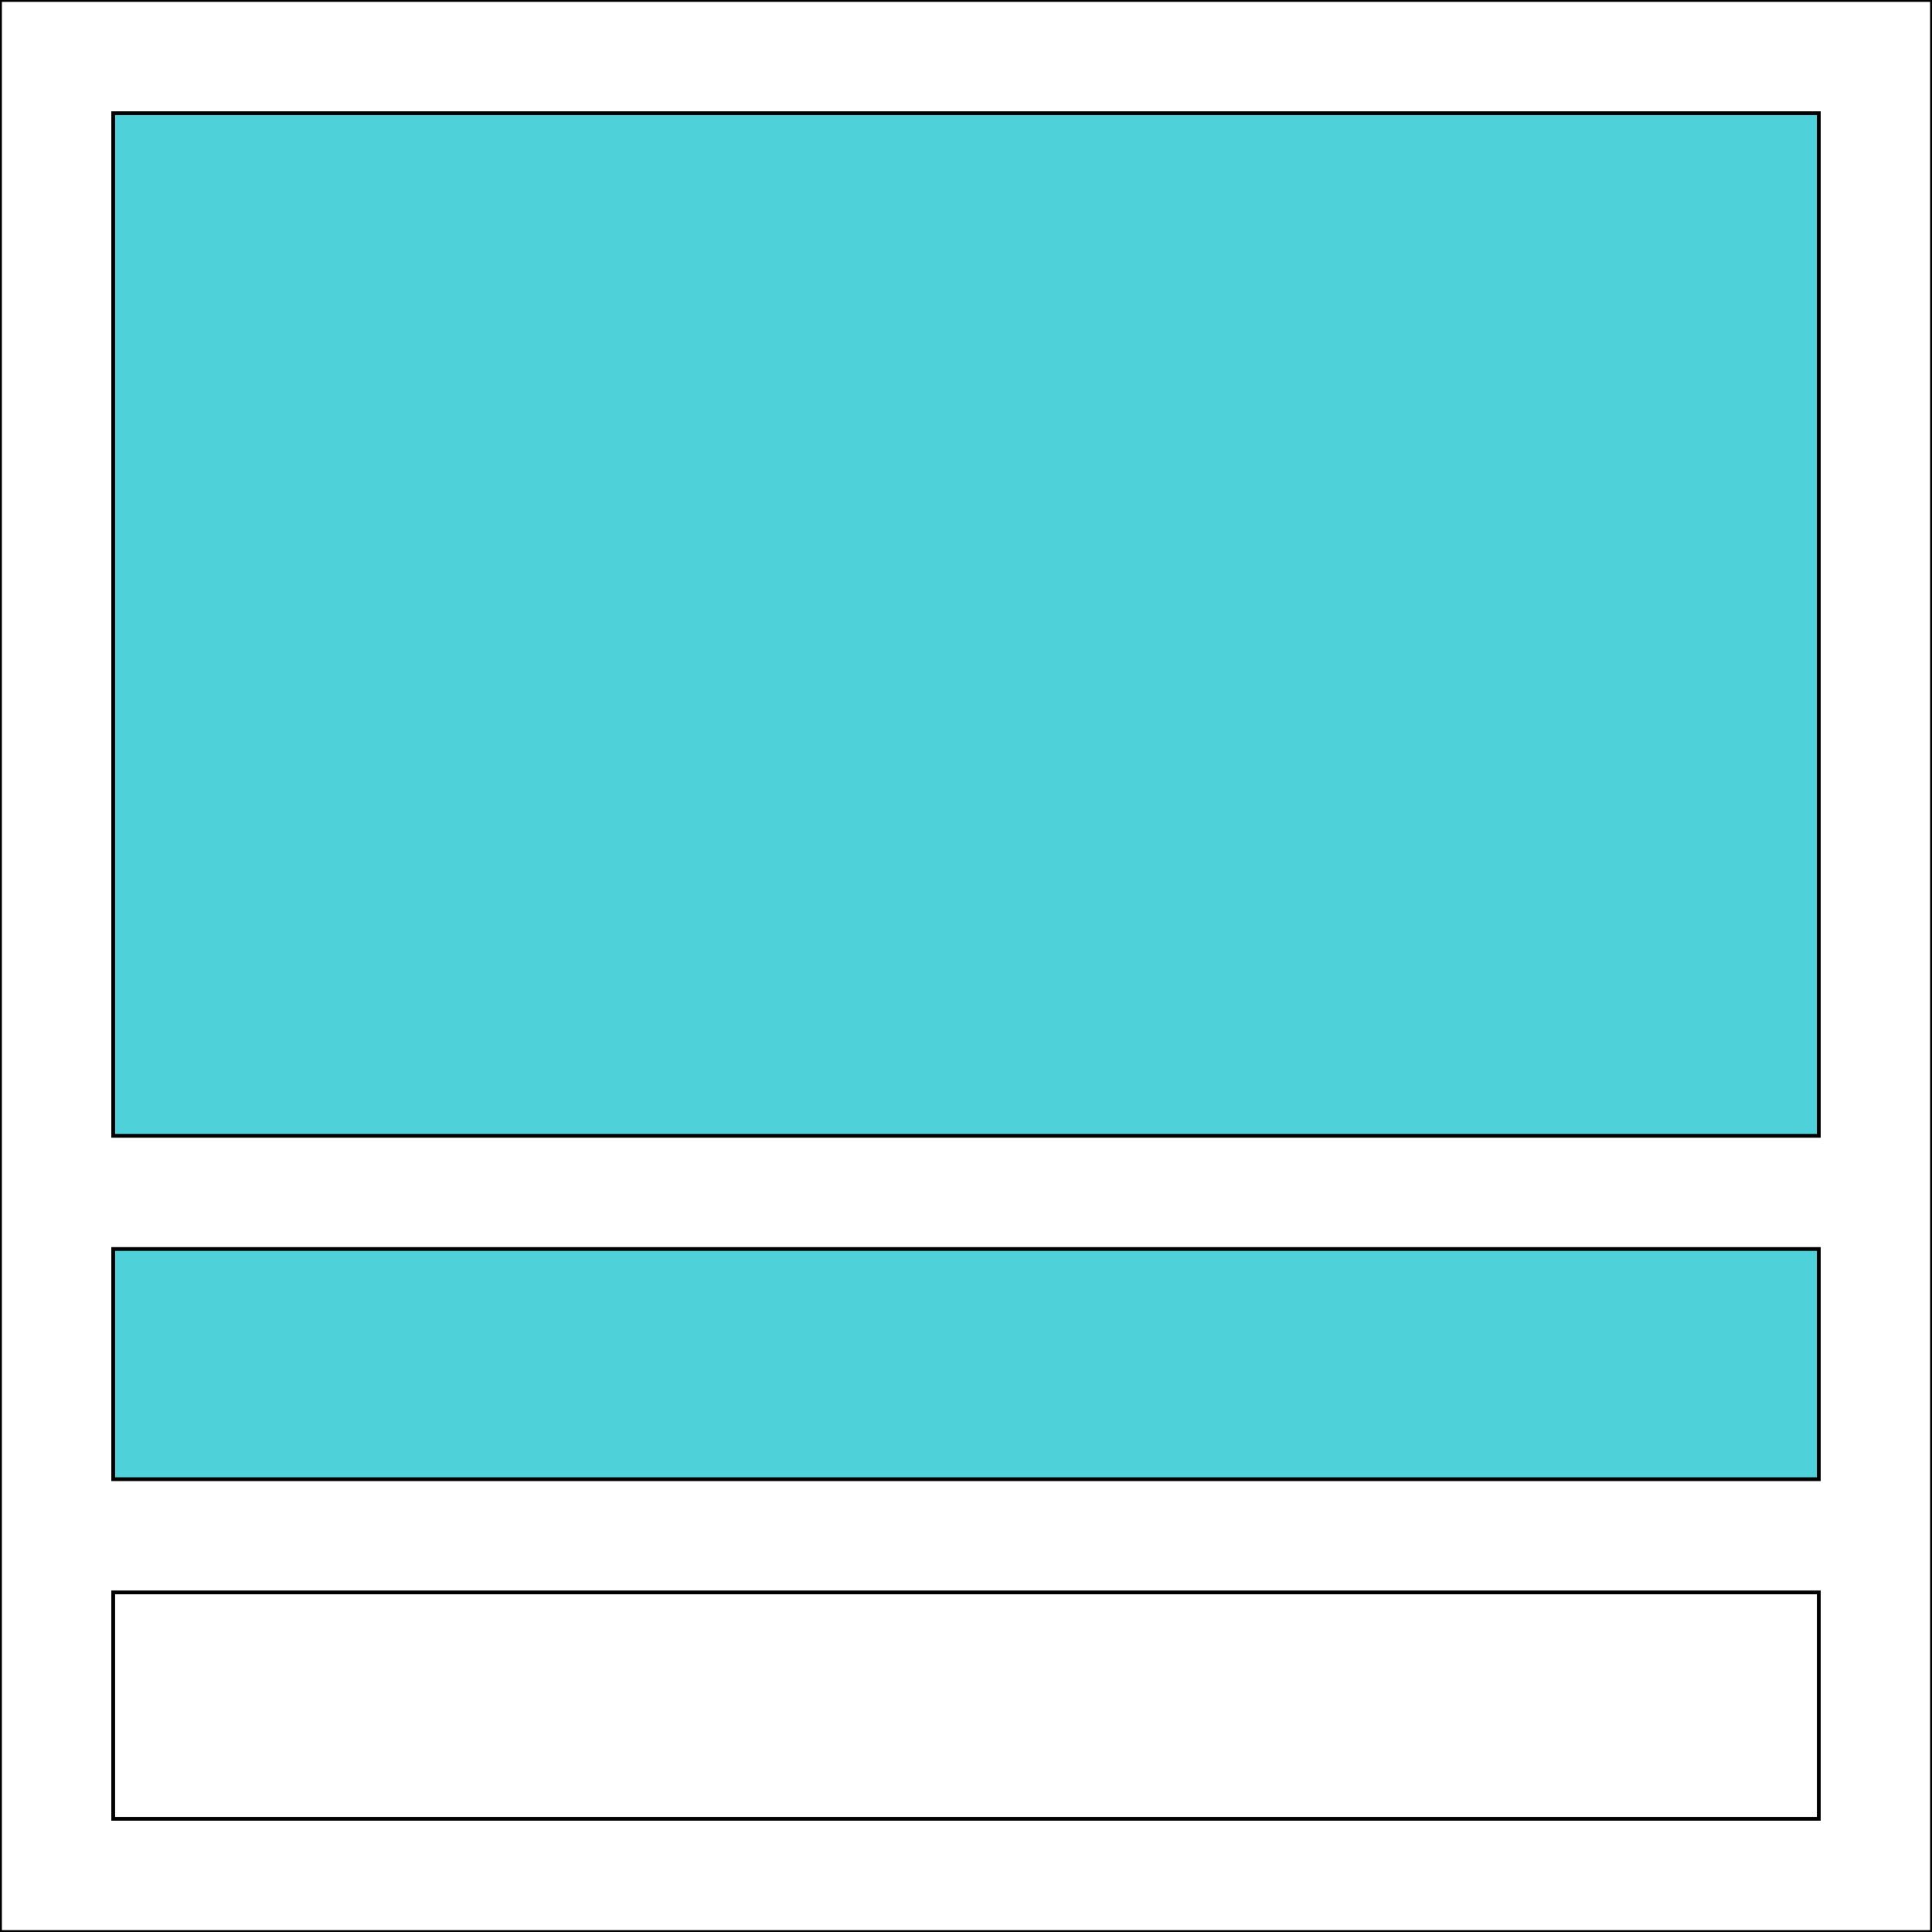 <svg id="th_the_layout-accordion-merged" width="100%" height="100%" xmlns="http://www.w3.org/2000/svg" version="1.1" xmlns:xlink="http://www.w3.org/1999/xlink" xmlns:svgjs="http://svgjs.com/svgjs" preserveAspectRatio="xMidYMin slice" data-uid="the_layout-accordion-merged" data-keyword="the_layout-accordion-merged" viewBox="0 0 512 512" data-colors="[&quot;#ffffff&quot;,&quot;#4fd1d9&quot;,&quot;#4fd1d9&quot;,&quot;#ffffff&quot;,&quot;#75d6ff&quot;]"><rect x="0" y="0" width="512" height="512" fill="#808080" stroke="none"/><path id="th_the_layout-accordion-merged_0" d="M0 0L0 512L512 512L512 0Z " fill-rule="evenodd" fill="#ffffff" stroke-width="1" stroke="#000000"></path><path id="th_the_layout-accordion-merged_1" d="M482 30L482 301L30 301L30 30Z " fill-rule="evenodd" fill="#4fd1d9" stroke-width="1" stroke="#000000"></path><path id="th_the_layout-accordion-merged_2" d="M482 331L482 392L30 392L30 331Z " fill-rule="evenodd" fill="#4fd1d9" stroke-width="1" stroke="#000000"></path><path id="th_the_layout-accordion-merged_3" d="M30 482L30 422L482 422L482 482Z " fill-rule="evenodd" fill="#ffffff" stroke-width="1" stroke="#000000"></path><defs id="SvgjsDefs55070" fill="#ffffff"></defs></svg>